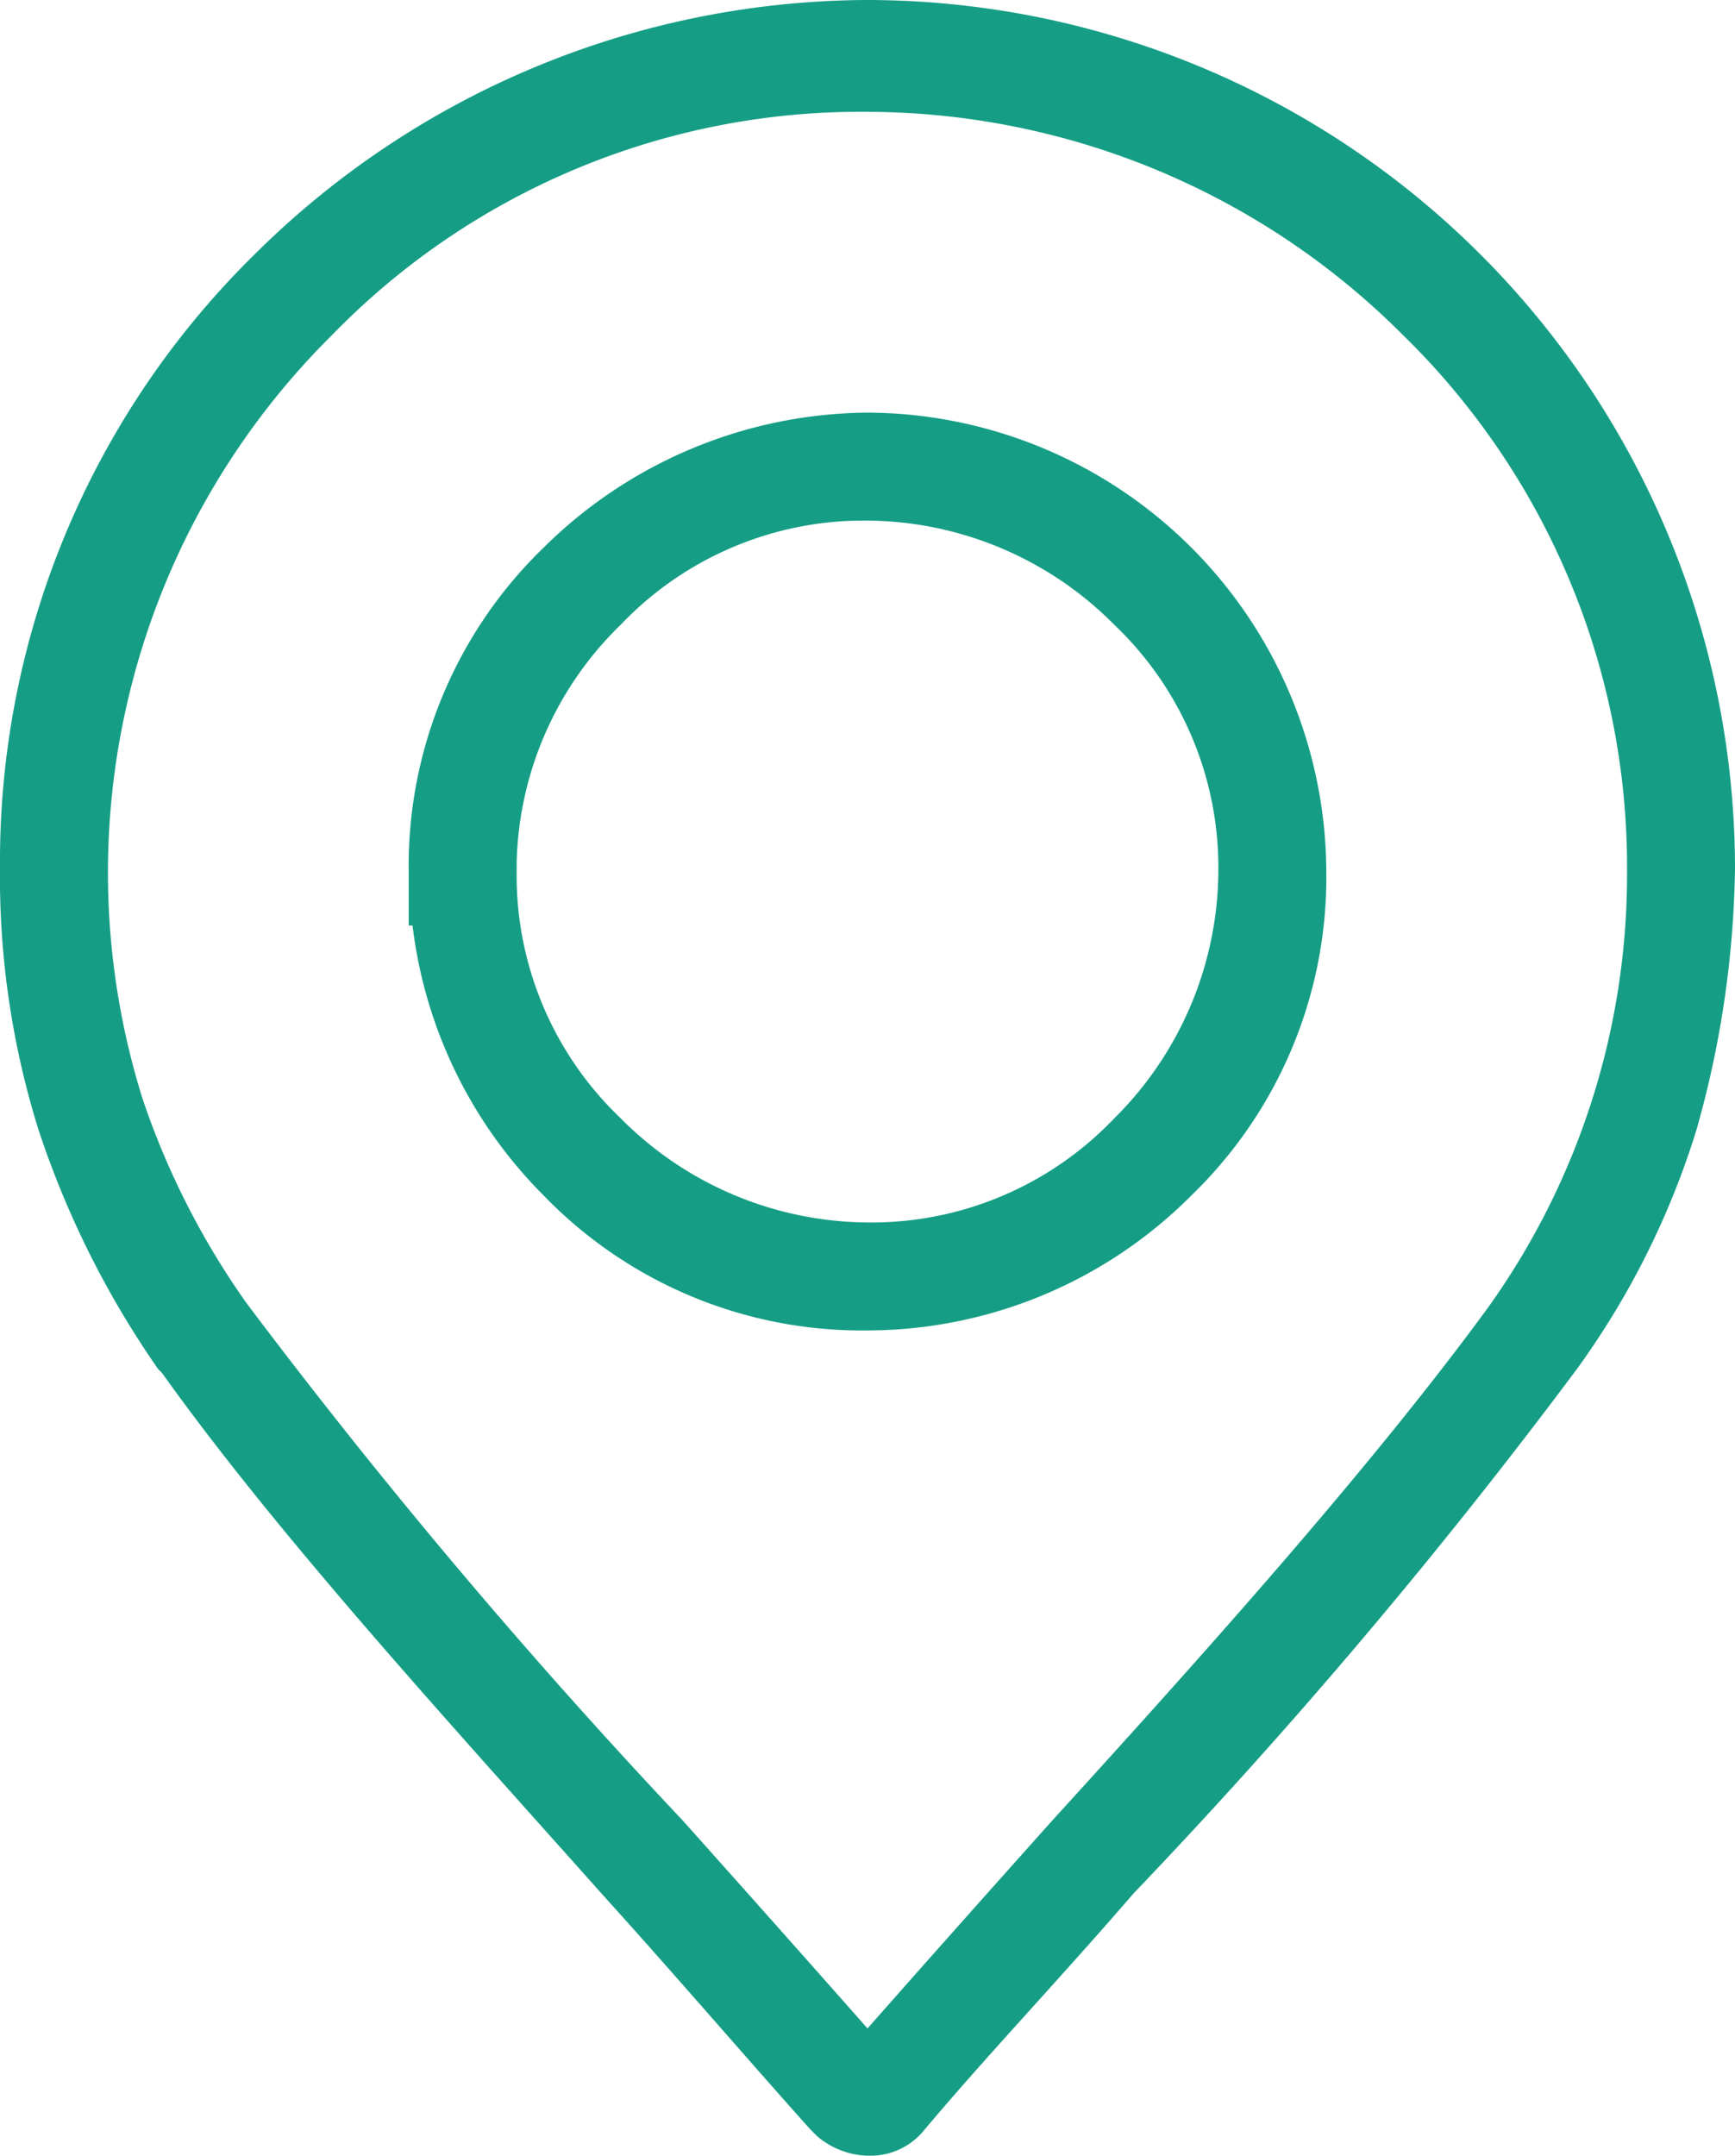 <svg id="Location" xmlns="http://www.w3.org/2000/svg" width="45" height="55.9" viewBox="0 0 45 55.9">
  <path id="Path_34" data-name="Path 34" d="M35.5,69.9a2.106,2.106,0,0,1-1.3-.5l-.2-.2h0c-1.7-1.9-3.5-4-5.4-6.1-4.1-4.6-8.4-9.3-11.4-13.5l-.1-.1A24,24,0,0,1,14,43.3a21.953,21.953,0,0,1-1-6.8,22.067,22.067,0,0,1,6.6-15.9A22.653,22.653,0,0,1,35.5,14,22.534,22.534,0,0,1,58,36.5a26.006,26.006,0,0,1-1,6.8,21.209,21.209,0,0,1-3.1,6.2A146.2,146.2,0,0,1,42.4,63.1c-1.9,2.2-3.8,4.2-5.4,6.1A1.8,1.8,0,0,1,35.5,69.9ZM19.4,47.8h0A158.035,158.035,0,0,0,30.7,61.2q2.55,2.85,4.8,5.4,2.25-2.55,4.8-5.4c4.1-4.5,8.3-9.2,11.3-13.3a19.3,19.3,0,0,0,3.6-11.3,19.278,19.278,0,0,0-5.8-13.9,19.689,19.689,0,0,0-13.9-5.8,19.113,19.113,0,0,0-13.9,5.8,19.618,19.618,0,0,0-4.9,19.8A20.431,20.431,0,0,0,19.4,47.8Zm16.1.7A11.478,11.478,0,0,1,27.1,45a11.9,11.9,0,0,1-3.4-7h-.1V36.6a11.478,11.478,0,0,1,3.5-8.4l1,1-1-1a12.059,12.059,0,0,1,8.4-3.5A11.95,11.95,0,0,1,47.4,36.6,11.478,11.478,0,0,1,43.9,45,11.881,11.881,0,0,1,35.5,48.5ZM26.4,36.4v.2A8.693,8.693,0,0,0,29.1,43a9.093,9.093,0,0,0,6.4,2.7A8.693,8.693,0,0,0,41.9,43a9.093,9.093,0,0,0,2.7-6.4,8.693,8.693,0,0,0-2.7-6.4,9.093,9.093,0,0,0-6.4-2.7,8.693,8.693,0,0,0-6.4,2.7A8.867,8.867,0,0,0,26.4,36.4Z" transform="translate(-13 -14)" fill="#159e85"/>
</svg>
